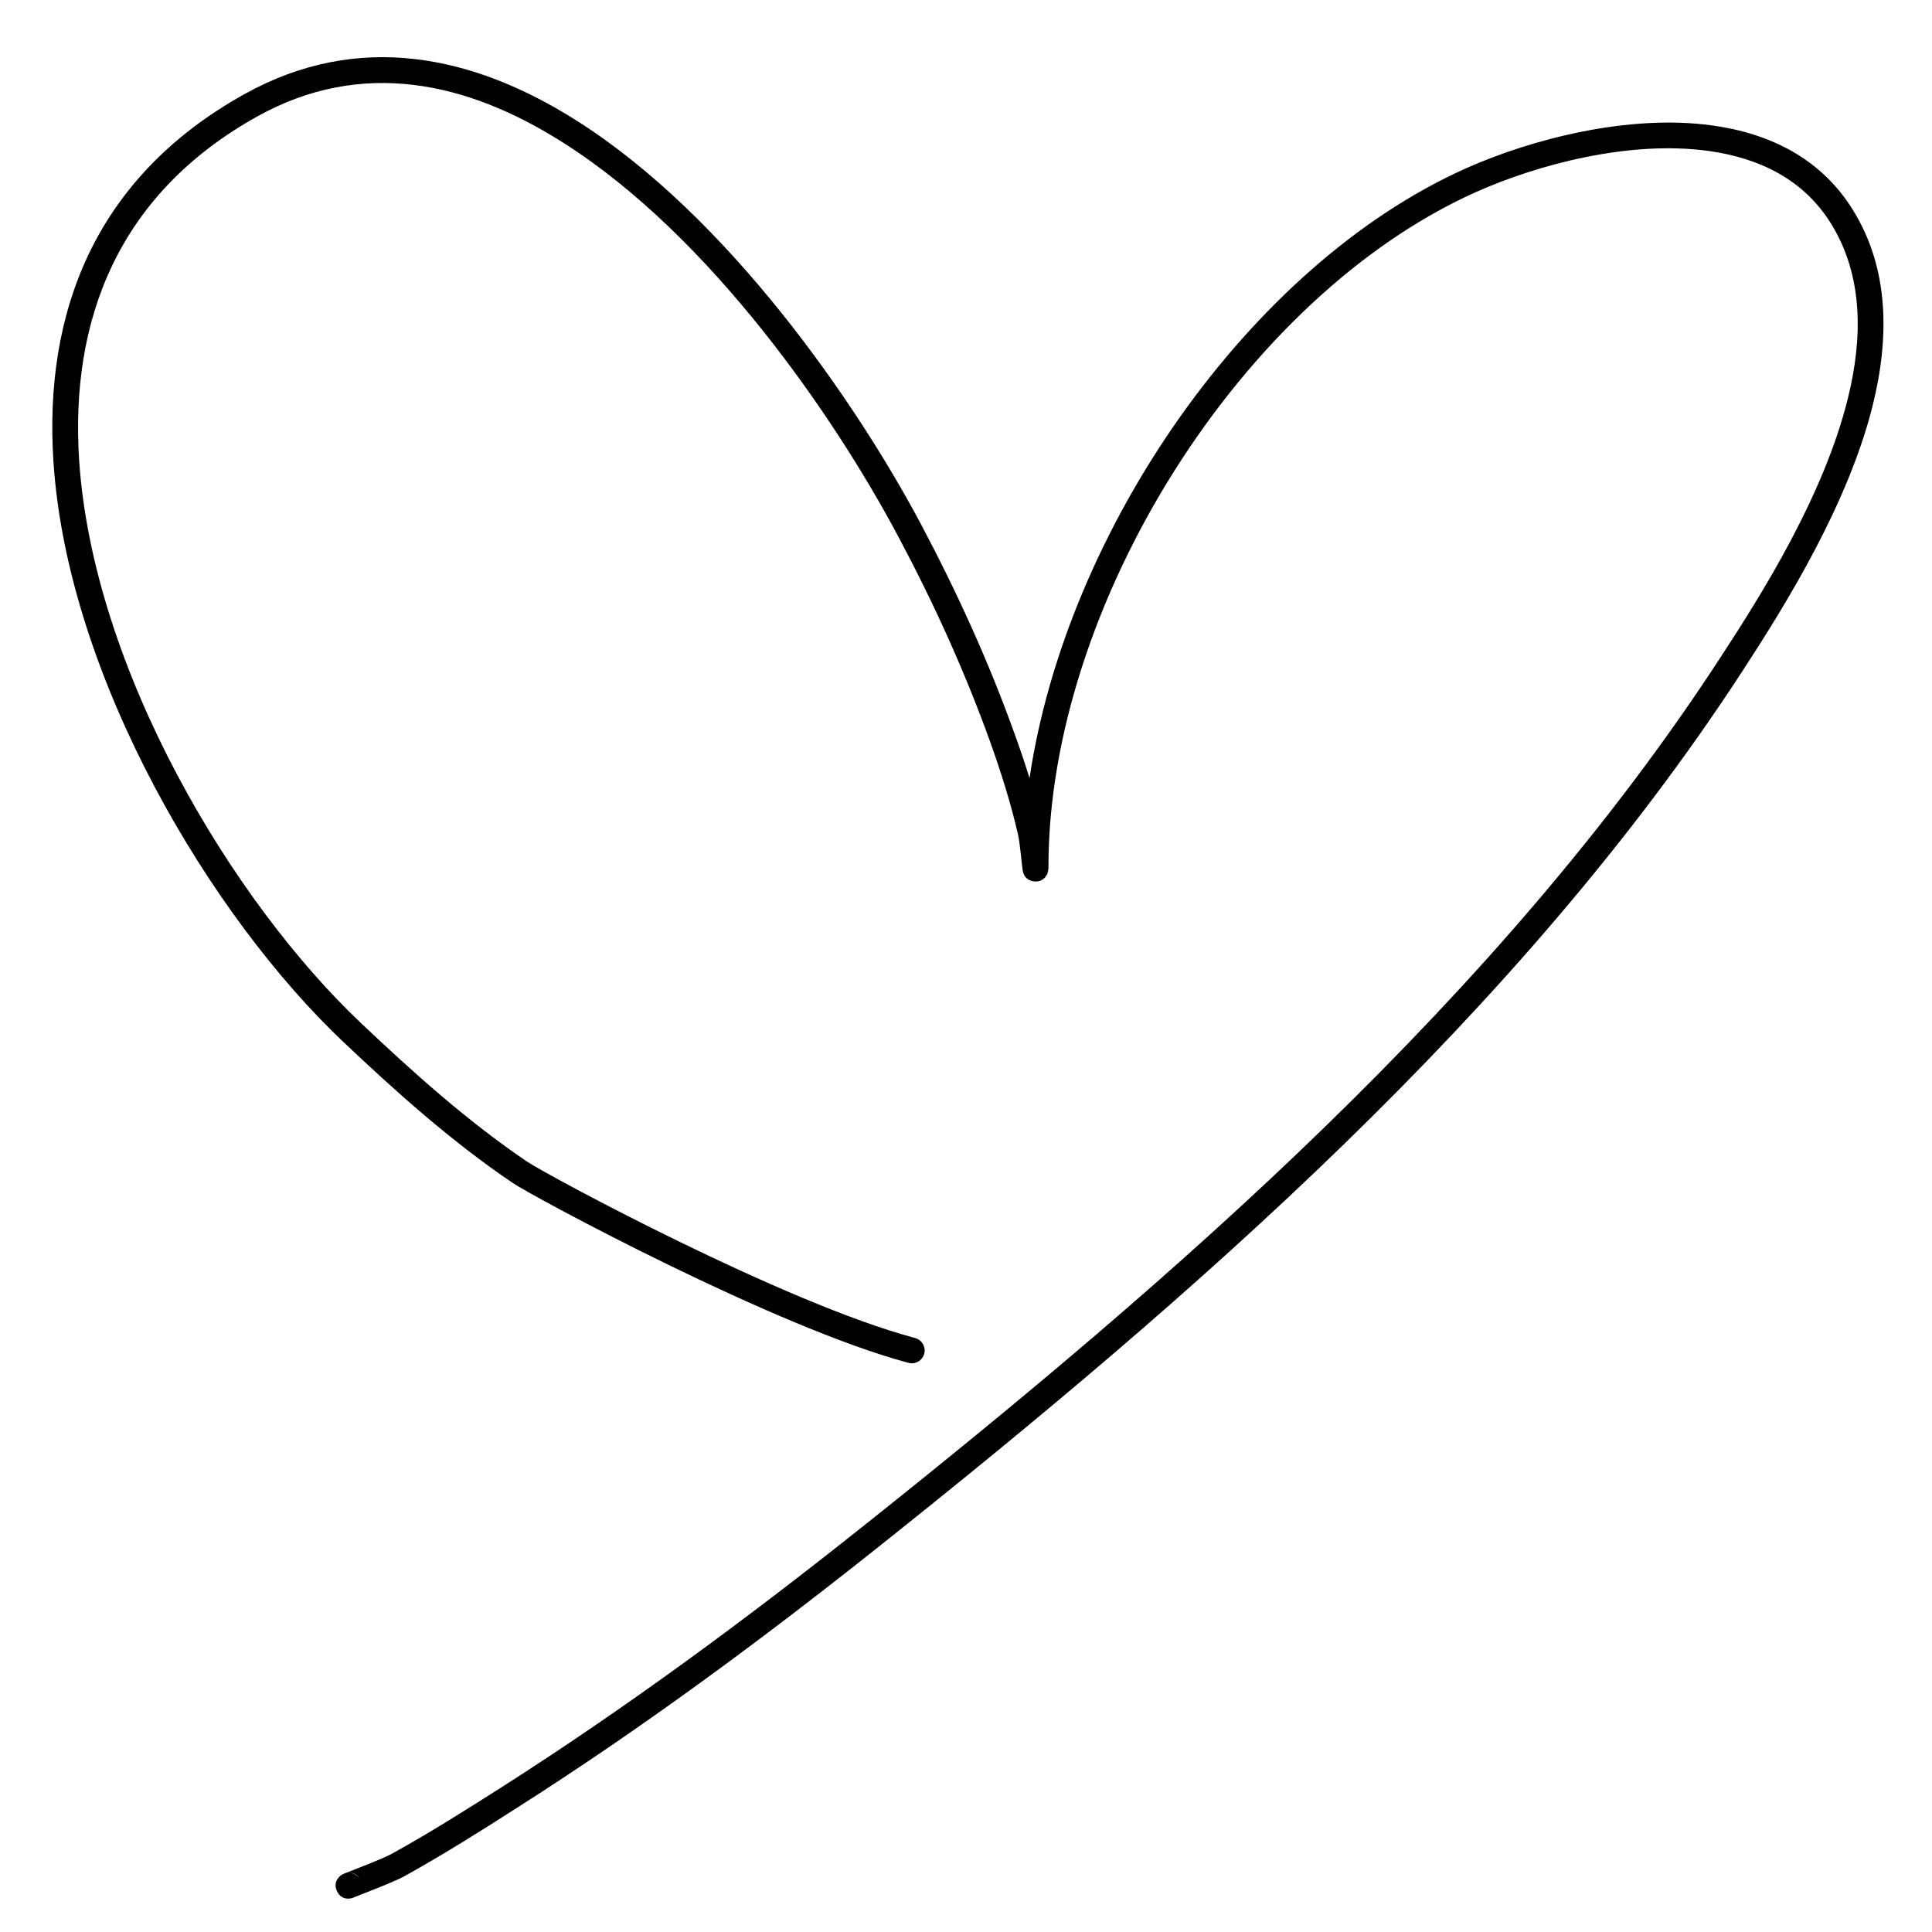<svg xmlns="http://www.w3.org/2000/svg" xmlns:xlink="http://www.w3.org/1999/xlink" width="500" zoomAndPan="magnify" viewBox="0 0 375 375" height="500" preserveAspectRatio="xMidYMid meet" version="1.0"><path fill="#000000" d="M 68.863 368.203 C 69.617 367.906 76.801 365.152 78.441 364.199 C 85.891 360.066 93.109 355.539 100.262 350.945 C 124.473 335.559 147.734 318.367 170.176 300.52 C 231.527 251.699 295.043 196.551 338.152 130.344 C 346.75 117.152 358.758 97.766 363.512 78.605 C 366.793 65.316 366.598 52.16 359.805 41.004 C 353.605 30.801 343.566 25.879 332.281 24.34 C 316.039 22.109 297.207 27.031 284.543 32.672 C 242.418 51.504 206.953 103.012 199.832 151.043 C 198.949 148.191 197.996 145.367 196.98 142.578 C 191.961 128.504 185.691 114.824 178.703 101.637 C 166.141 78.047 141.336 42.055 111.941 23.422 C 91.797 10.656 69.551 6 47.504 18.238 C 18.141 34.543 8.527 60.984 10.367 89.527 C 13.09 131.523 41.043 178.078 66.73 202.324 C 76.965 212.004 87.824 221.715 99.539 229.621 C 103.344 232.211 150.523 257.672 176.344 264.527 C 177.656 264.891 179.031 264.102 179.395 262.758 C 179.754 261.445 178.934 260.066 177.621 259.707 C 152.293 252.98 106.066 228.012 102.328 225.484 C 90.879 217.742 80.184 208.164 70.176 198.684 C 45.207 175.125 18.012 129.98 15.352 89.199 C 13.648 62.562 22.539 37.855 49.934 22.602 C 70.242 11.312 90.715 15.875 109.25 27.652 C 137.926 45.797 162.039 81 174.277 103.996 C 181.199 116.957 187.332 130.441 192.285 144.254 C 194.355 150.059 196.223 156 197.602 162.004 C 197.996 163.773 198.391 168.398 198.52 169.055 C 198.914 171.023 200.652 171.09 200.98 171.09 C 201.637 171.121 202.555 170.926 203.18 169.812 C 203.246 169.711 203.508 169.219 203.508 168.137 C 203.508 117.645 240.977 57.605 286.578 37.234 C 298.555 31.918 316.27 27.191 331.59 29.293 C 341.367 30.637 350.16 34.773 355.539 43.629 C 361.609 53.605 361.609 65.48 358.656 77.391 C 354.031 96.023 342.32 114.793 333.953 127.586 C 291.137 193.367 228.016 248.125 167.059 296.613 C 144.75 314.363 121.617 331.422 97.602 346.746 C 90.484 351.273 83.398 355.766 76.016 359.836 C 74.34 360.789 67.879 363.215 66.863 363.641 C 66.238 363.871 65.977 364.168 65.91 364.23 C 64.793 365.348 65.121 366.465 65.418 367.086 C 65.551 367.383 66.238 368.824 68.141 368.465 C 68.402 368.398 68.633 368.332 68.863 368.203 Z M 69.75 364.594 C 69.453 364.066 68.699 363.281 67.223 363.543 C 68.238 363.348 69.223 363.805 69.75 364.594 Z M 69.75 364.594 " fill-opacity="1" fill-rule="evenodd"/></svg>